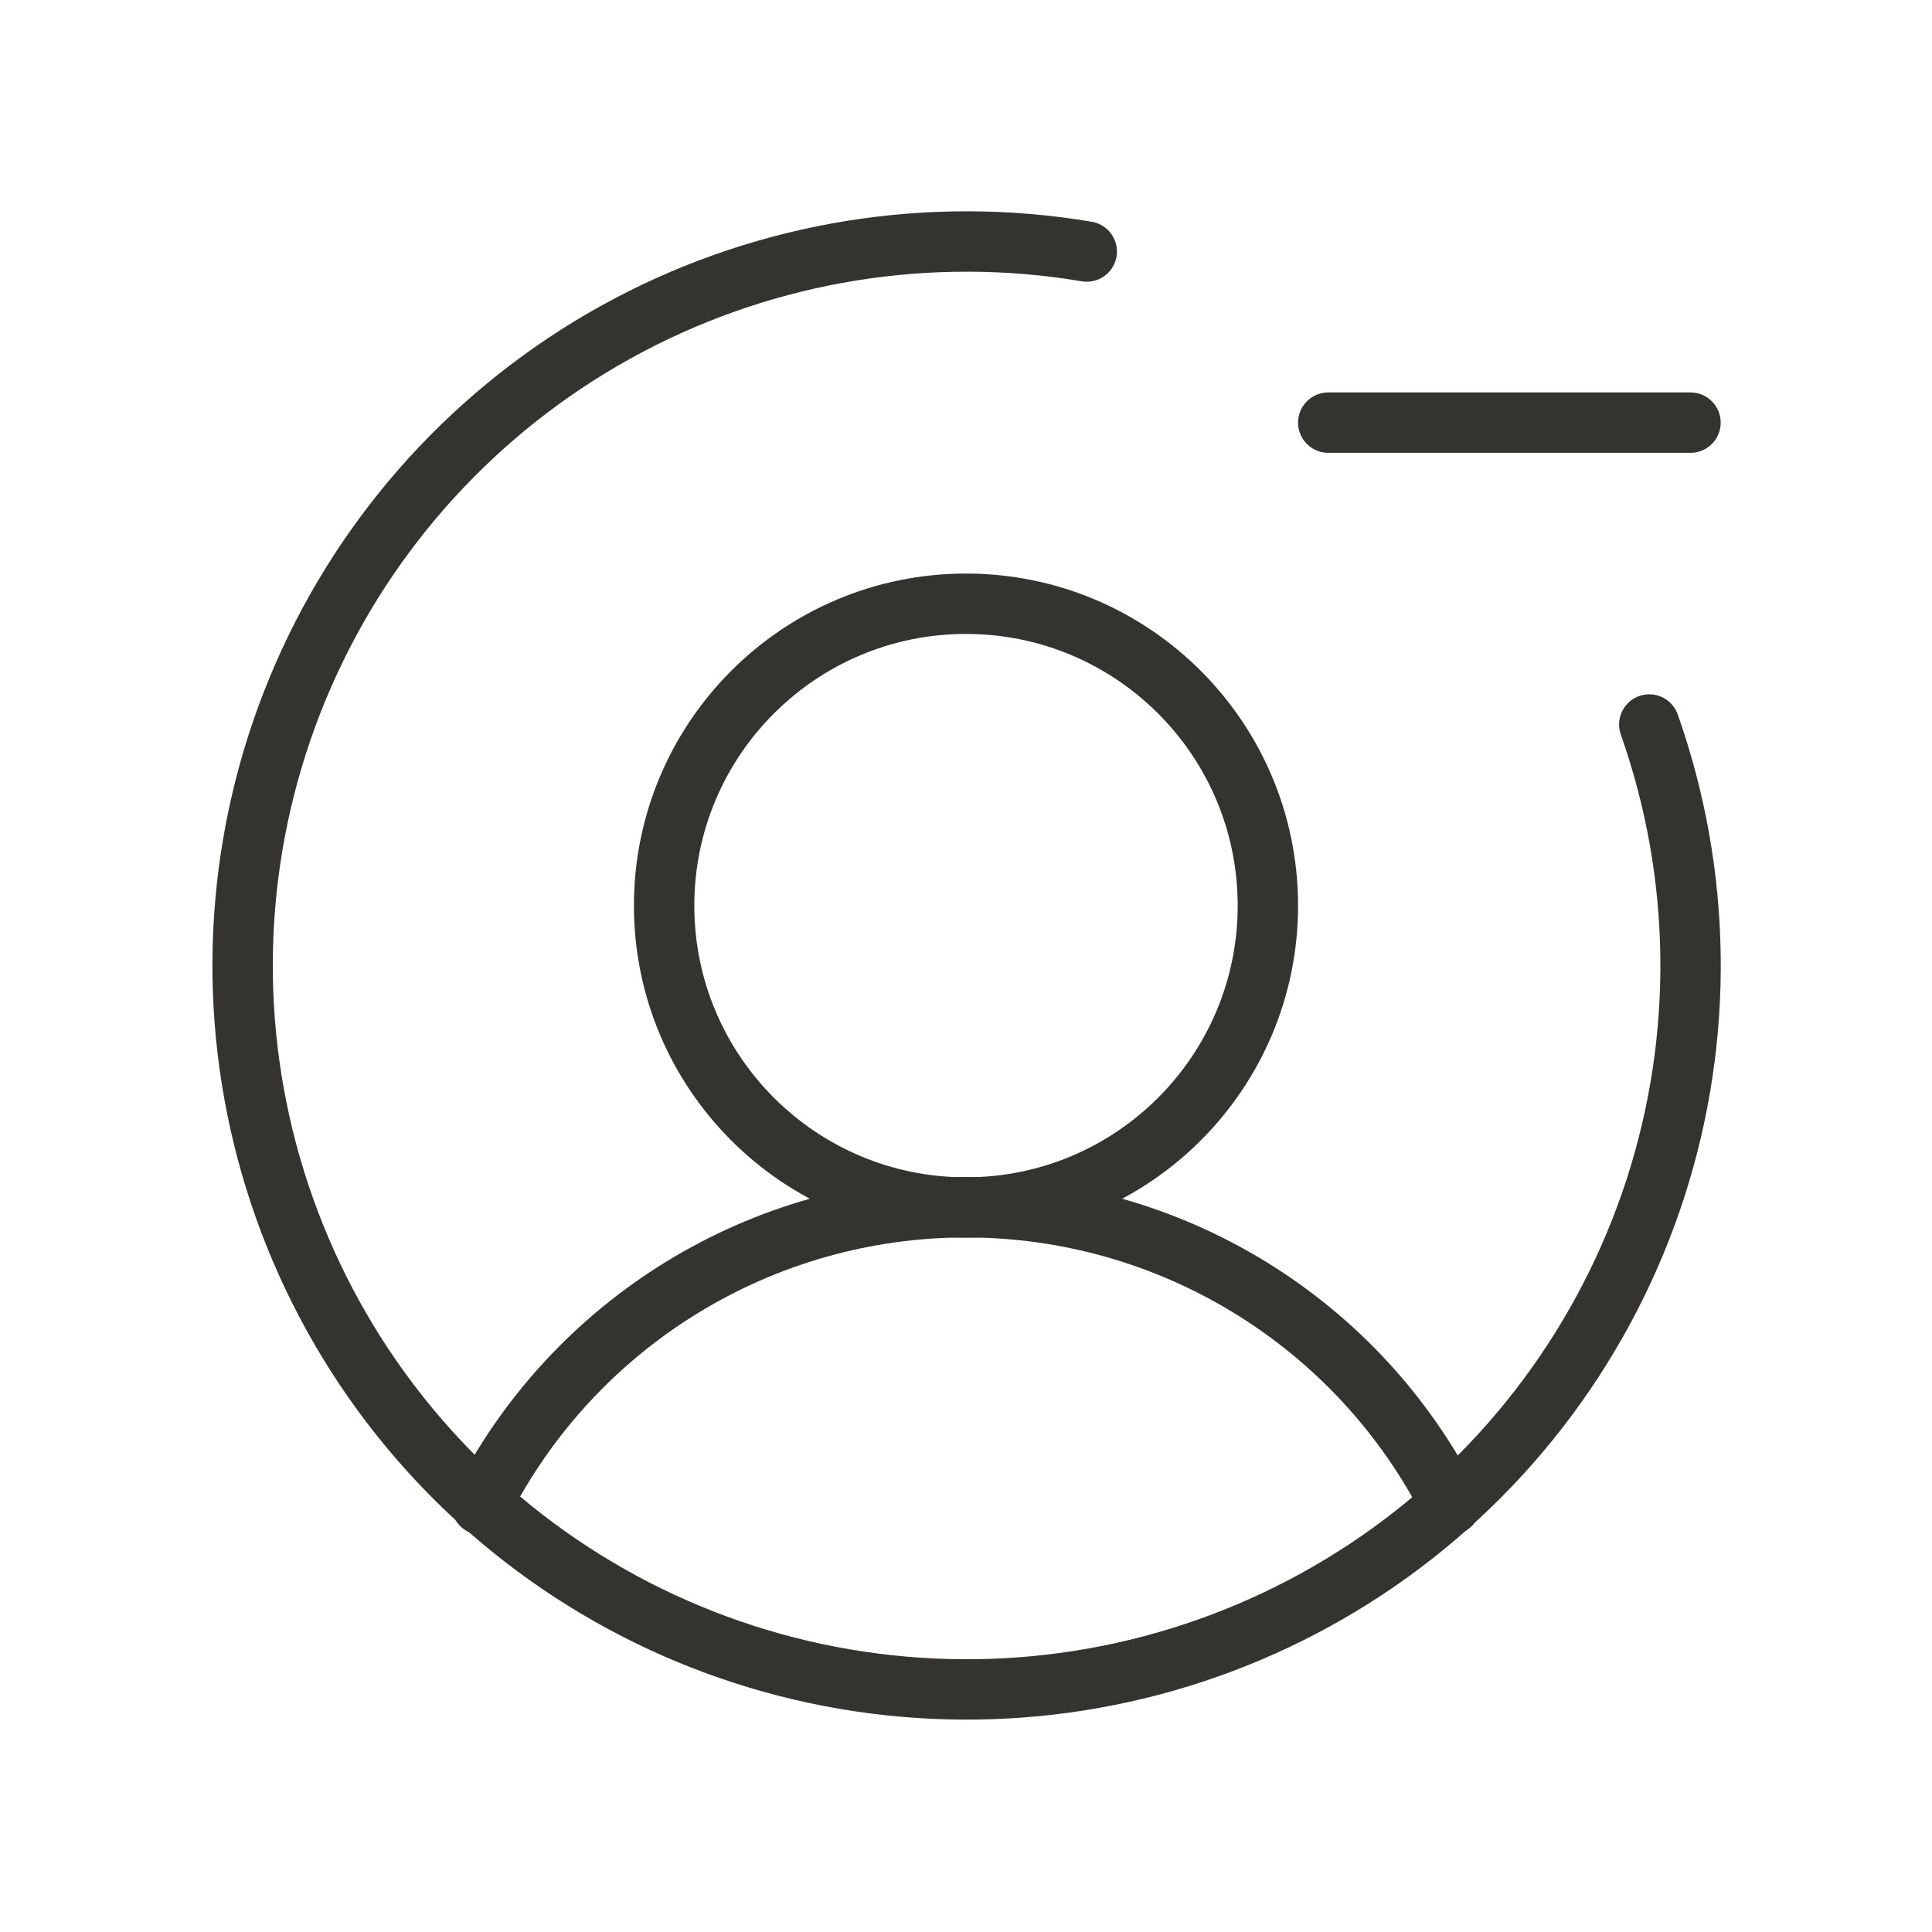 <svg width="32" height="32" viewBox="0 0 32 32" fill="none" xmlns="http://www.w3.org/2000/svg">
    <path
        d="M16 20C18.761 20 21 17.761 21 15C21 12.239 18.761 10 16 10C13.239 10 11 12.239 11 15C11 17.761 13.239 20 16 20Z"
        stroke="#343330" stroke-linecap="round" stroke-linejoin="round" />
    <path
        d="M7.975 24.922C8.727 23.44 9.876 22.195 11.292 21.326C12.709 20.456 14.338 19.996 16 19.996C17.662 19.996 19.292 20.456 20.708 21.326C22.125 22.195 23.273 23.44 24.025 24.922"
        stroke="#343330" stroke-linecap="round" stroke-linejoin="round" />
    <path d="M22 7H28" stroke="#343330" stroke-linecap="round" stroke-linejoin="round" />
    <path
        d="M27.317 12C28.193 14.481 28.229 17.18 27.419 19.683C26.608 22.186 24.998 24.353 22.835 25.851C20.672 27.348 18.077 28.093 15.449 27.969C12.821 27.846 10.307 26.863 8.293 25.17C6.279 23.477 4.879 21.169 4.306 18.601C3.733 16.033 4.021 13.349 5.125 10.961C6.228 8.573 8.087 6.614 10.413 5.386C12.74 4.158 15.406 3.73 18 4.166"
        stroke="#343330" stroke-linecap="round" stroke-linejoin="round" />
</svg>